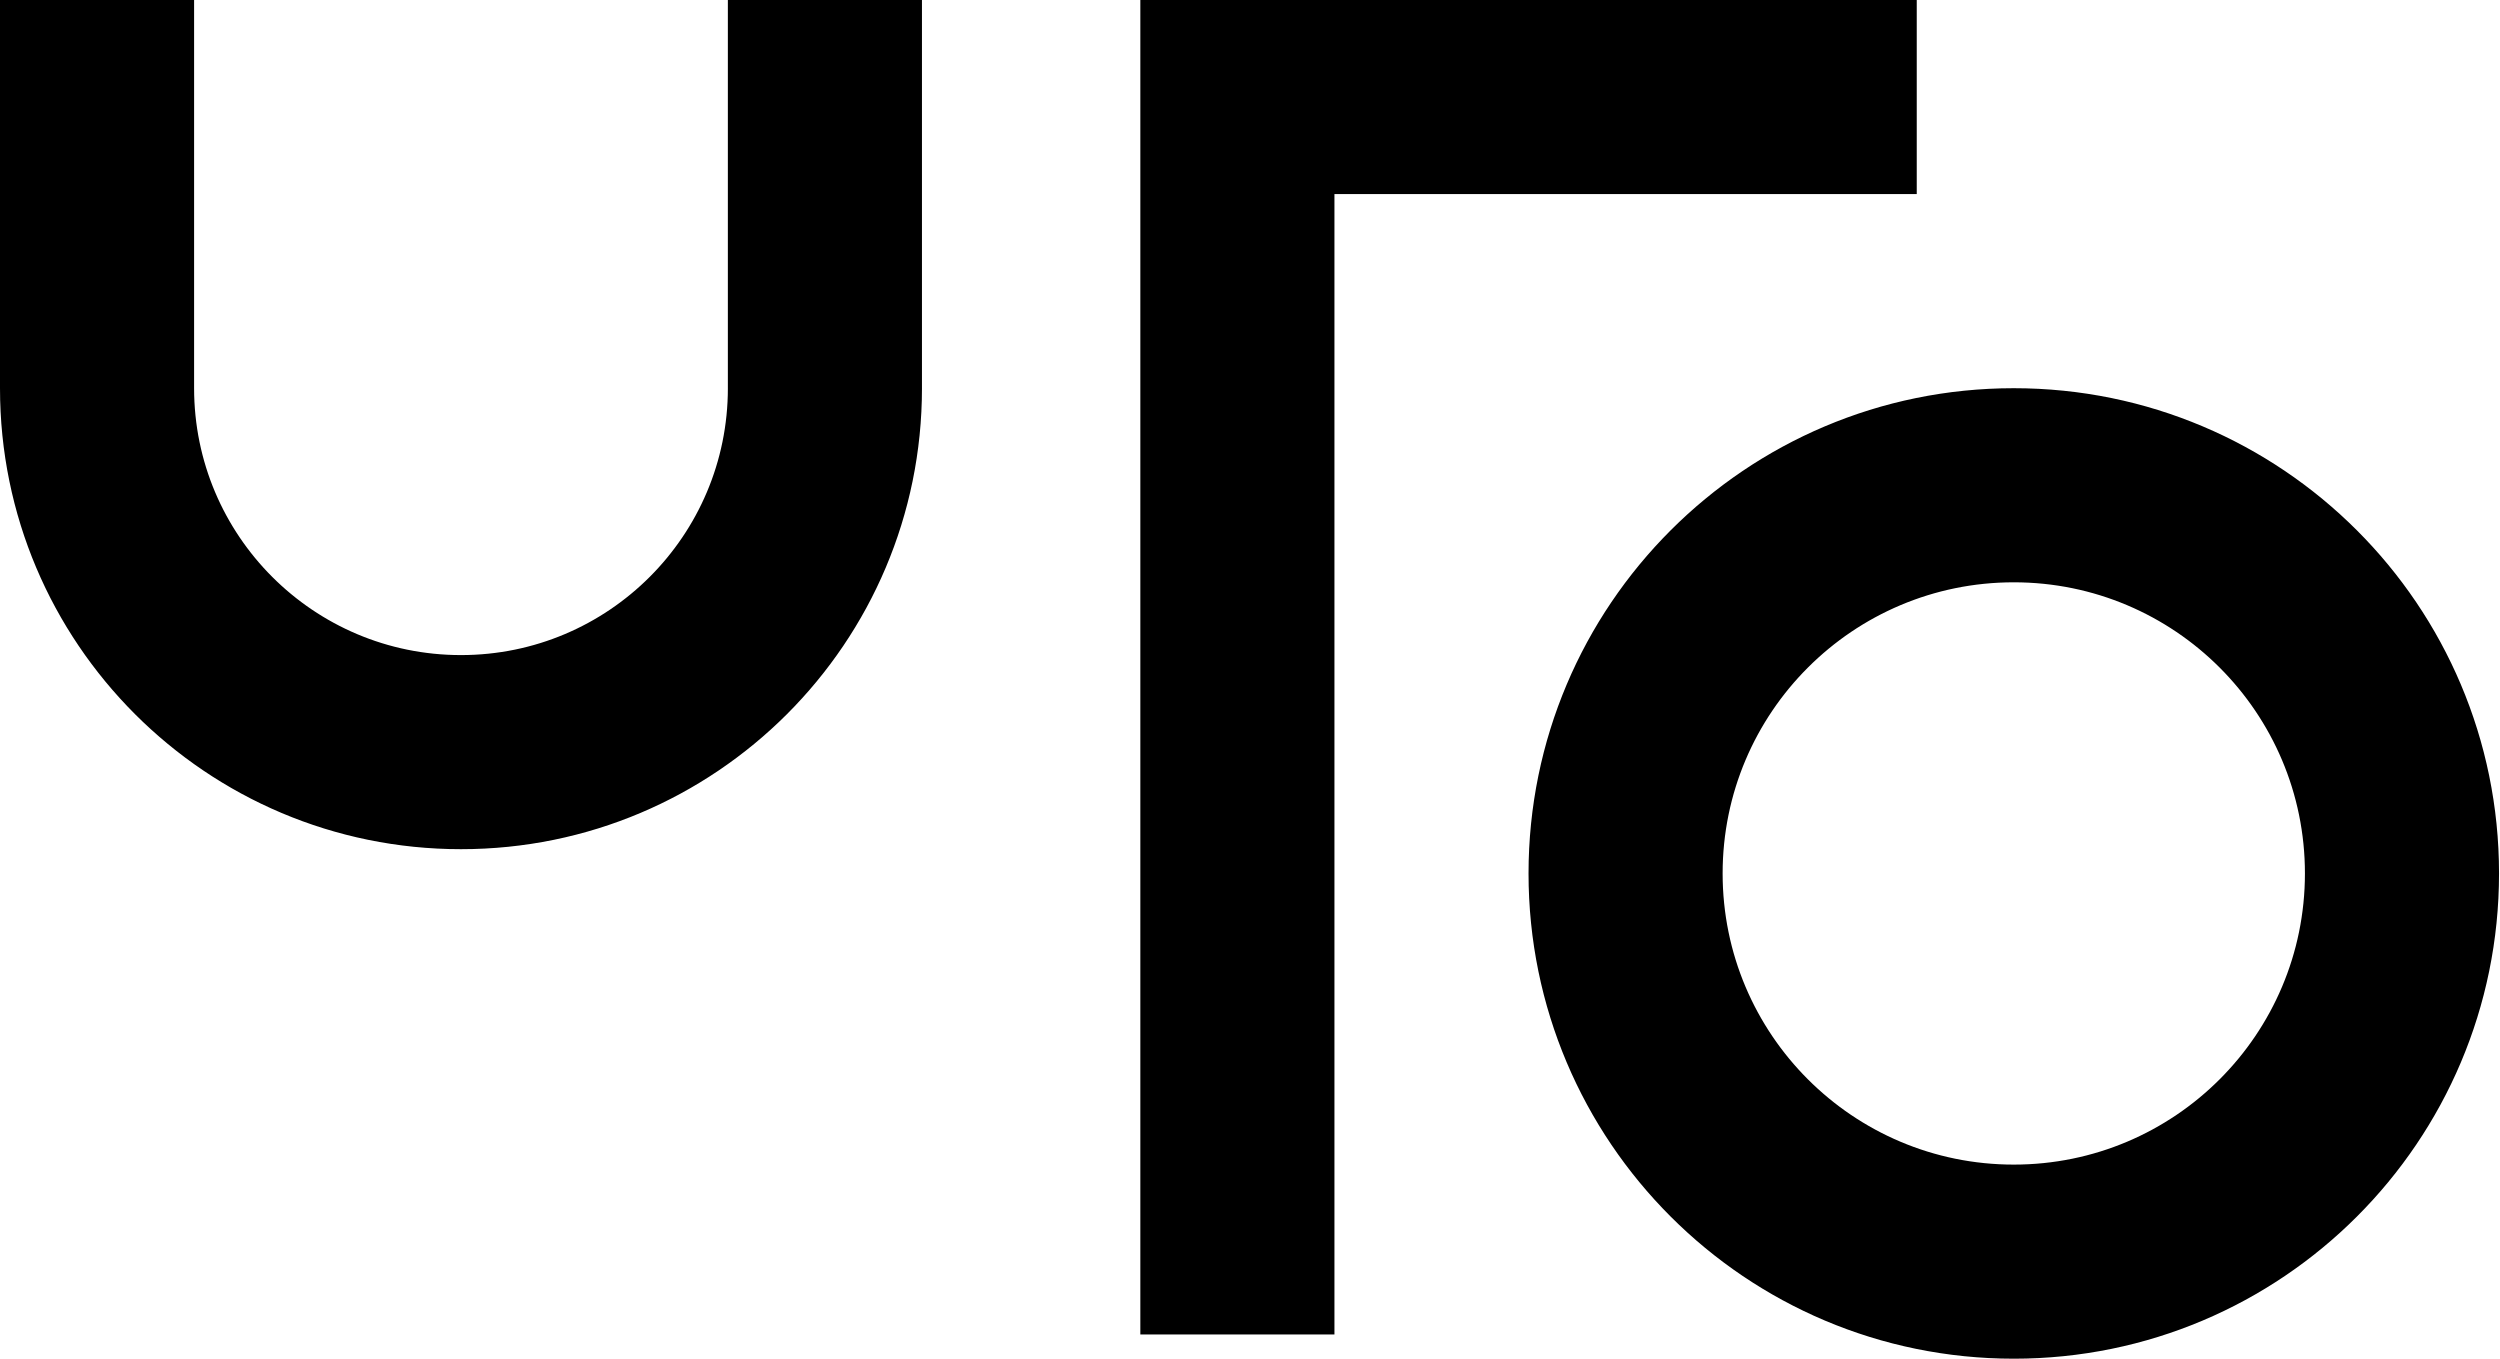<svg width="368" height="200" xmlns="http://www.w3.org/2000/svg"><path fill-rule="evenodd" clip-rule="evenodd" d="M196.43 28.571V196.429h-28.572V0h.001V0L282.145 0v28.571H196.43Zm99.999 142.858c23.669 0 42.857-19.188 42.857-42.857 0-23.67-19.188-42.857-42.857-42.857-23.67 0-42.858 19.187-42.858 42.857 0 23.669 19.188 42.857 42.858 42.857Zm0 28.571c39.448 0 71.428-31.979 71.428-71.428 0-39.449-31.98-71.429-71.428-71.429-39.449 0-71.429 31.98-71.429 71.429C225 168.021 256.98 200 296.429 200ZM135.712 0h-28.571V57.143h.002c0 21.697-17.589 39.285-39.286 39.285S28.572 78.84 28.571 57.143V0H0V57.143C0 94.619 30.381 125 67.857 125c37.477 0 67.857-30.381 67.857-67.857h-.002V0Z" fill="black"/></svg>
